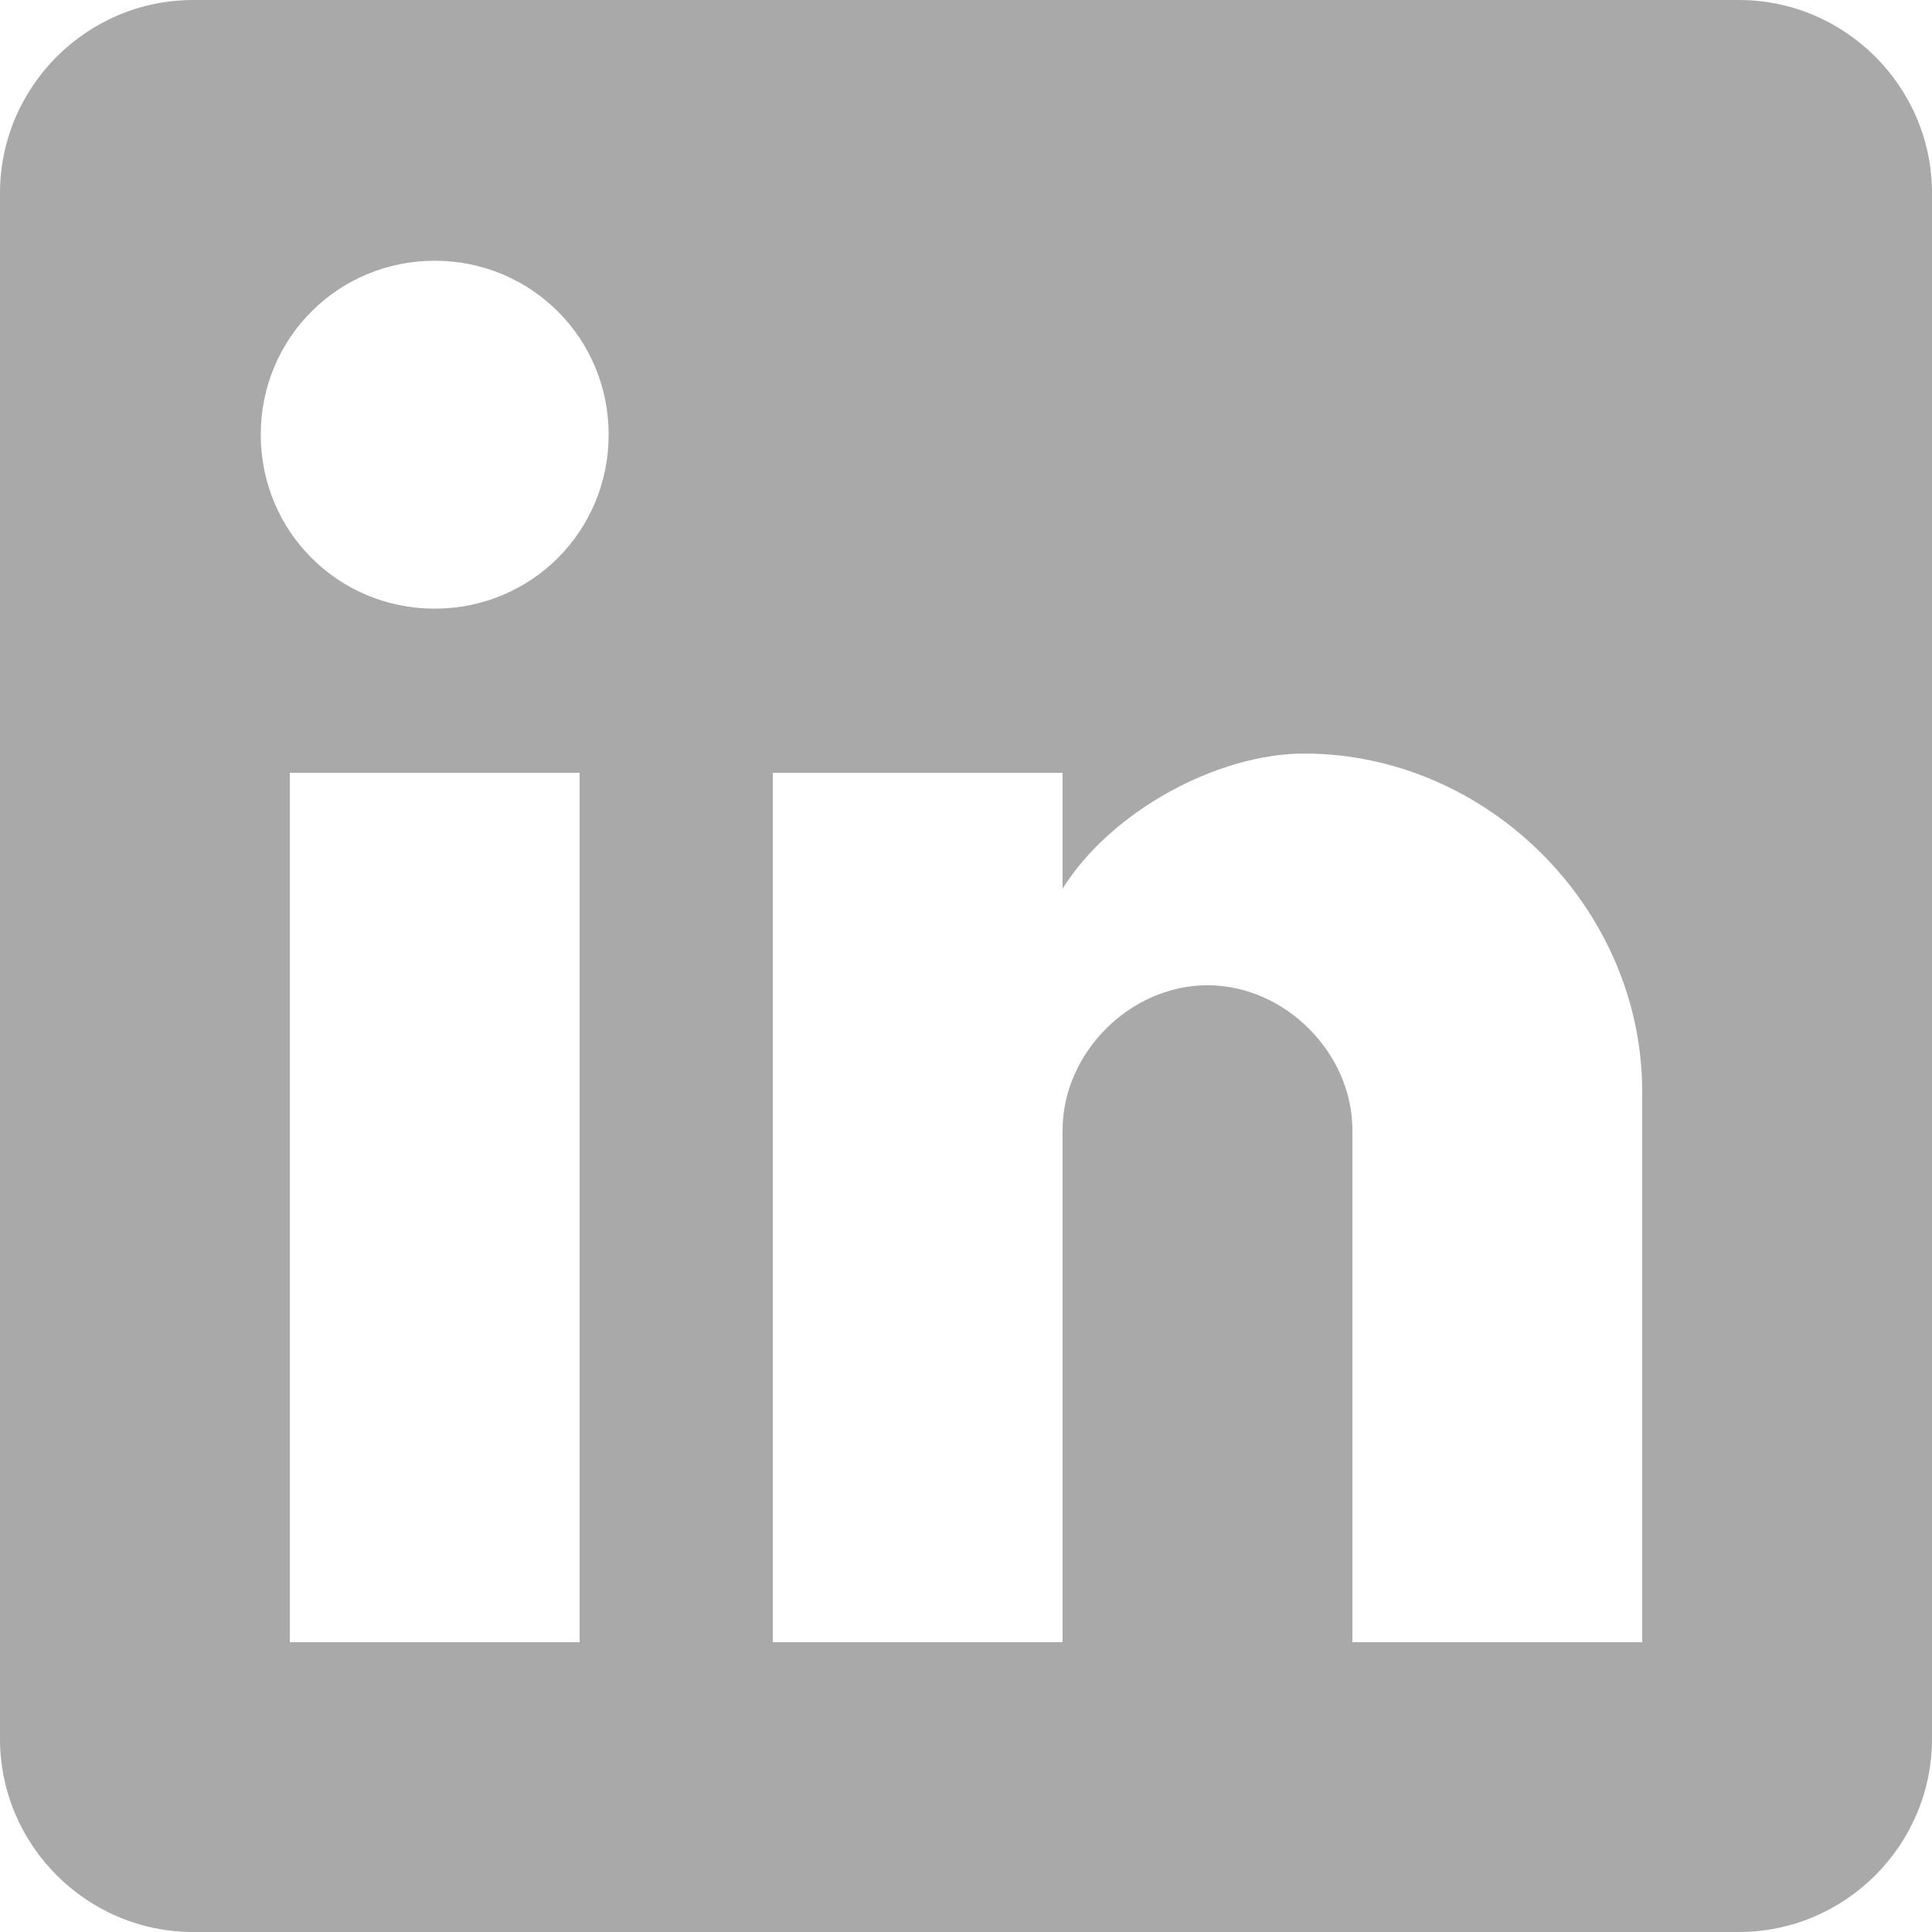 <?xml version="1.0" encoding="utf-8"?>
<!-- Generator: Adobe Illustrator 23.0.3, SVG Export Plug-In . SVG Version: 6.00 Build 0)  -->
<!DOCTYPE svg PUBLIC "-//W3C//DTD SVG 1.1//EN" "http://www.w3.org/Graphics/SVG/1.1/DTD/svg11.dtd">
<svg version="1.1" id="Capa_1" xmlns:x="http://ns.adobe.com/Extensibility/1.0/" xmlns:i="http://ns.adobe.com/AdobeIllustrator/10.0/" xmlns:graph="http://ns.adobe.com/Graphs/1.0/"
	 xmlns="http://www.w3.org/2000/svg" xmlns:xlink="http://www.w3.org/1999/xlink" x="0px" y="0px" viewBox="0 0 512 512"
	 style="enable-background:new 0 0 512 512;" xml:space="preserve">
<style type="text/css">
	.st0{fill:#A9A9AA;}
</style>
<g>
	<g>
		<g id="post-linkedin">
			<path class="st0" d="M460.8,0H51.2C23,0,0,23,0,51.2v409.6C0,489,23,512,51.2,512h409.6c28.2,0,51.2-23,51.2-51.2V51.2
				C512,23,489,0,460.8,0z M153.6,435.2H76.8V204.8h76.8V435.2z M115.2,161.3c-25.6,0-46.1-20.5-46.1-46.1s20.5-46.1,46.1-46.1
				s46.1,20.5,46.1,46.1S140.8,161.3,115.2,161.3z M435.2,435.2h-76.8V299.5c0-20.5-17.9-38.4-38.4-38.4
				c-20.5,0-38.4,17.9-38.4,38.4v135.7h-76.8V204.8h76.8v30.7c12.8-20.5,41-35.8,64-35.8c48.6,0,89.6,41,89.6,89.6V435.2z"/>
		</g>
	</g>
</g>
</svg>
